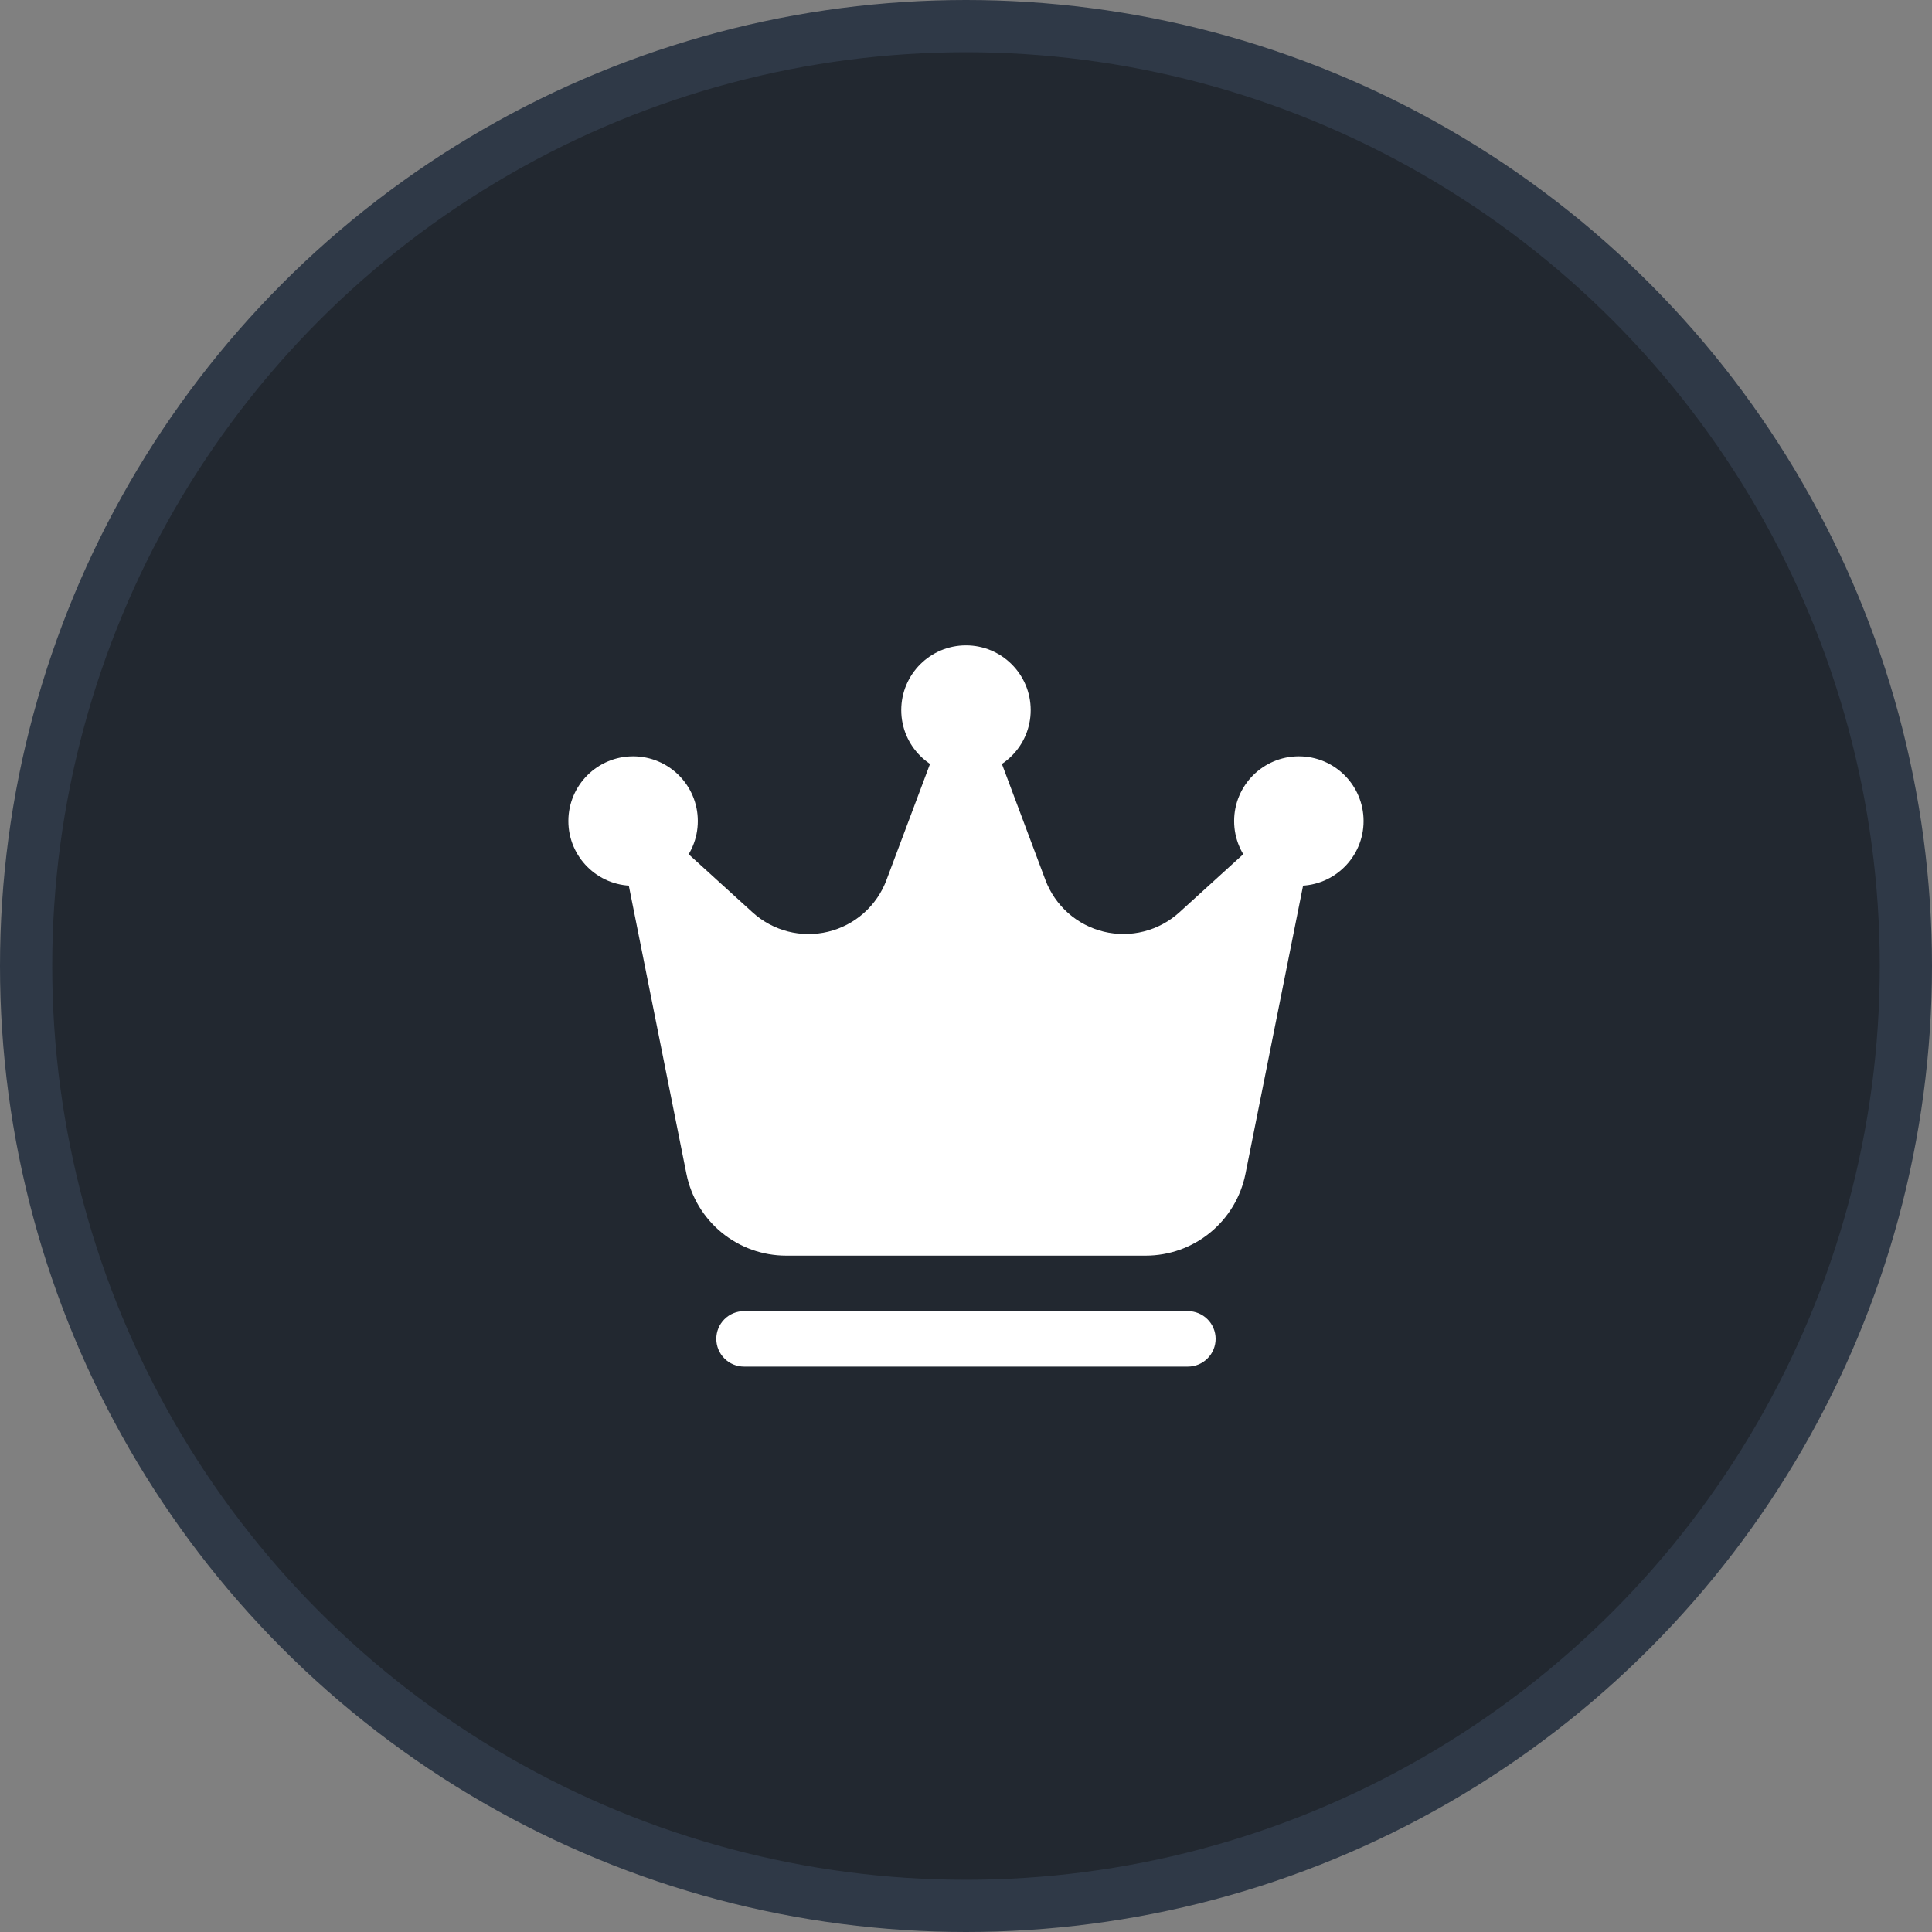 <svg width="74" height="74" viewBox="0 0 74 74" fill="none" xmlns="http://www.w3.org/2000/svg">
<rect x="0" y="0" width="74" height="74" fill="#808080" stroke="none"/>
<circle cx="37" cy="37" r="36" fill="#222830" stroke="#2F3947" stroke-width="2"/>
<path d="M36.999 29.677C38.368 29.677 39.478 28.567 39.478 27.198C39.478 25.829 38.368 24.719 36.999 24.719C35.63 24.719 34.52 25.829 34.52 27.198C34.52 28.567 35.63 29.677 36.999 29.677Z" fill="white"/>
<path d="M49.749 33.927C51.118 33.927 52.228 32.817 52.228 31.448C52.228 30.079 51.118 28.969 49.749 28.969C48.38 28.969 47.27 30.079 47.27 31.448C47.27 32.817 48.38 33.927 49.749 33.927Z" fill="white"/>
<path d="M24.249 33.927C25.618 33.927 26.728 32.817 26.728 31.448C26.728 30.079 25.618 28.969 24.249 28.969C22.88 28.969 21.77 30.079 21.77 31.448C21.77 32.817 22.88 33.927 24.249 33.927Z" fill="white"/>
<path fill-rule="evenodd" clip-rule="evenodd" d="M50.081 33.073C50.125 32.853 50.098 32.626 50.005 32.422C49.912 32.219 49.757 32.05 49.563 31.94C49.368 31.83 49.143 31.784 48.921 31.808C48.699 31.833 48.49 31.928 48.324 32.078L45.171 34.946C44.786 35.296 44.321 35.546 43.816 35.675C43.312 35.804 42.784 35.807 42.278 35.685C41.772 35.563 41.304 35.319 40.914 34.974C40.525 34.629 40.225 34.193 40.042 33.706L37.993 28.242C37.916 28.04 37.781 27.865 37.603 27.742C37.425 27.619 37.214 27.553 36.998 27.553C36.782 27.553 36.571 27.619 36.393 27.742C36.216 27.865 36.08 28.04 36.004 28.242L33.954 33.706C33.772 34.194 33.472 34.63 33.083 34.975C32.693 35.32 32.225 35.565 31.719 35.687C31.212 35.809 30.684 35.806 30.18 35.677C29.675 35.547 29.21 35.296 28.825 34.946L25.672 32.078C25.506 31.928 25.297 31.833 25.075 31.808C24.853 31.784 24.628 31.83 24.434 31.94C24.239 32.05 24.084 32.219 23.991 32.422C23.898 32.626 23.871 32.853 23.915 33.073L26.292 44.962C26.469 45.845 26.946 46.64 27.643 47.211C28.339 47.782 29.212 48.094 30.113 48.094H43.883C44.784 48.094 45.657 47.782 46.353 47.211C47.05 46.64 47.527 45.845 47.704 44.962L50.081 33.073ZM45.498 50.219H28.498C28.216 50.219 27.946 50.331 27.747 50.53C27.547 50.729 27.436 50.999 27.436 51.281C27.436 51.563 27.547 51.833 27.747 52.032C27.946 52.232 28.216 52.344 28.498 52.344H45.498C45.78 52.344 46.05 52.232 46.249 52.032C46.449 51.833 46.561 51.563 46.561 51.281C46.561 50.999 46.449 50.729 46.249 50.53C46.05 50.331 45.78 50.219 45.498 50.219Z" fill="white"/>
</svg>
